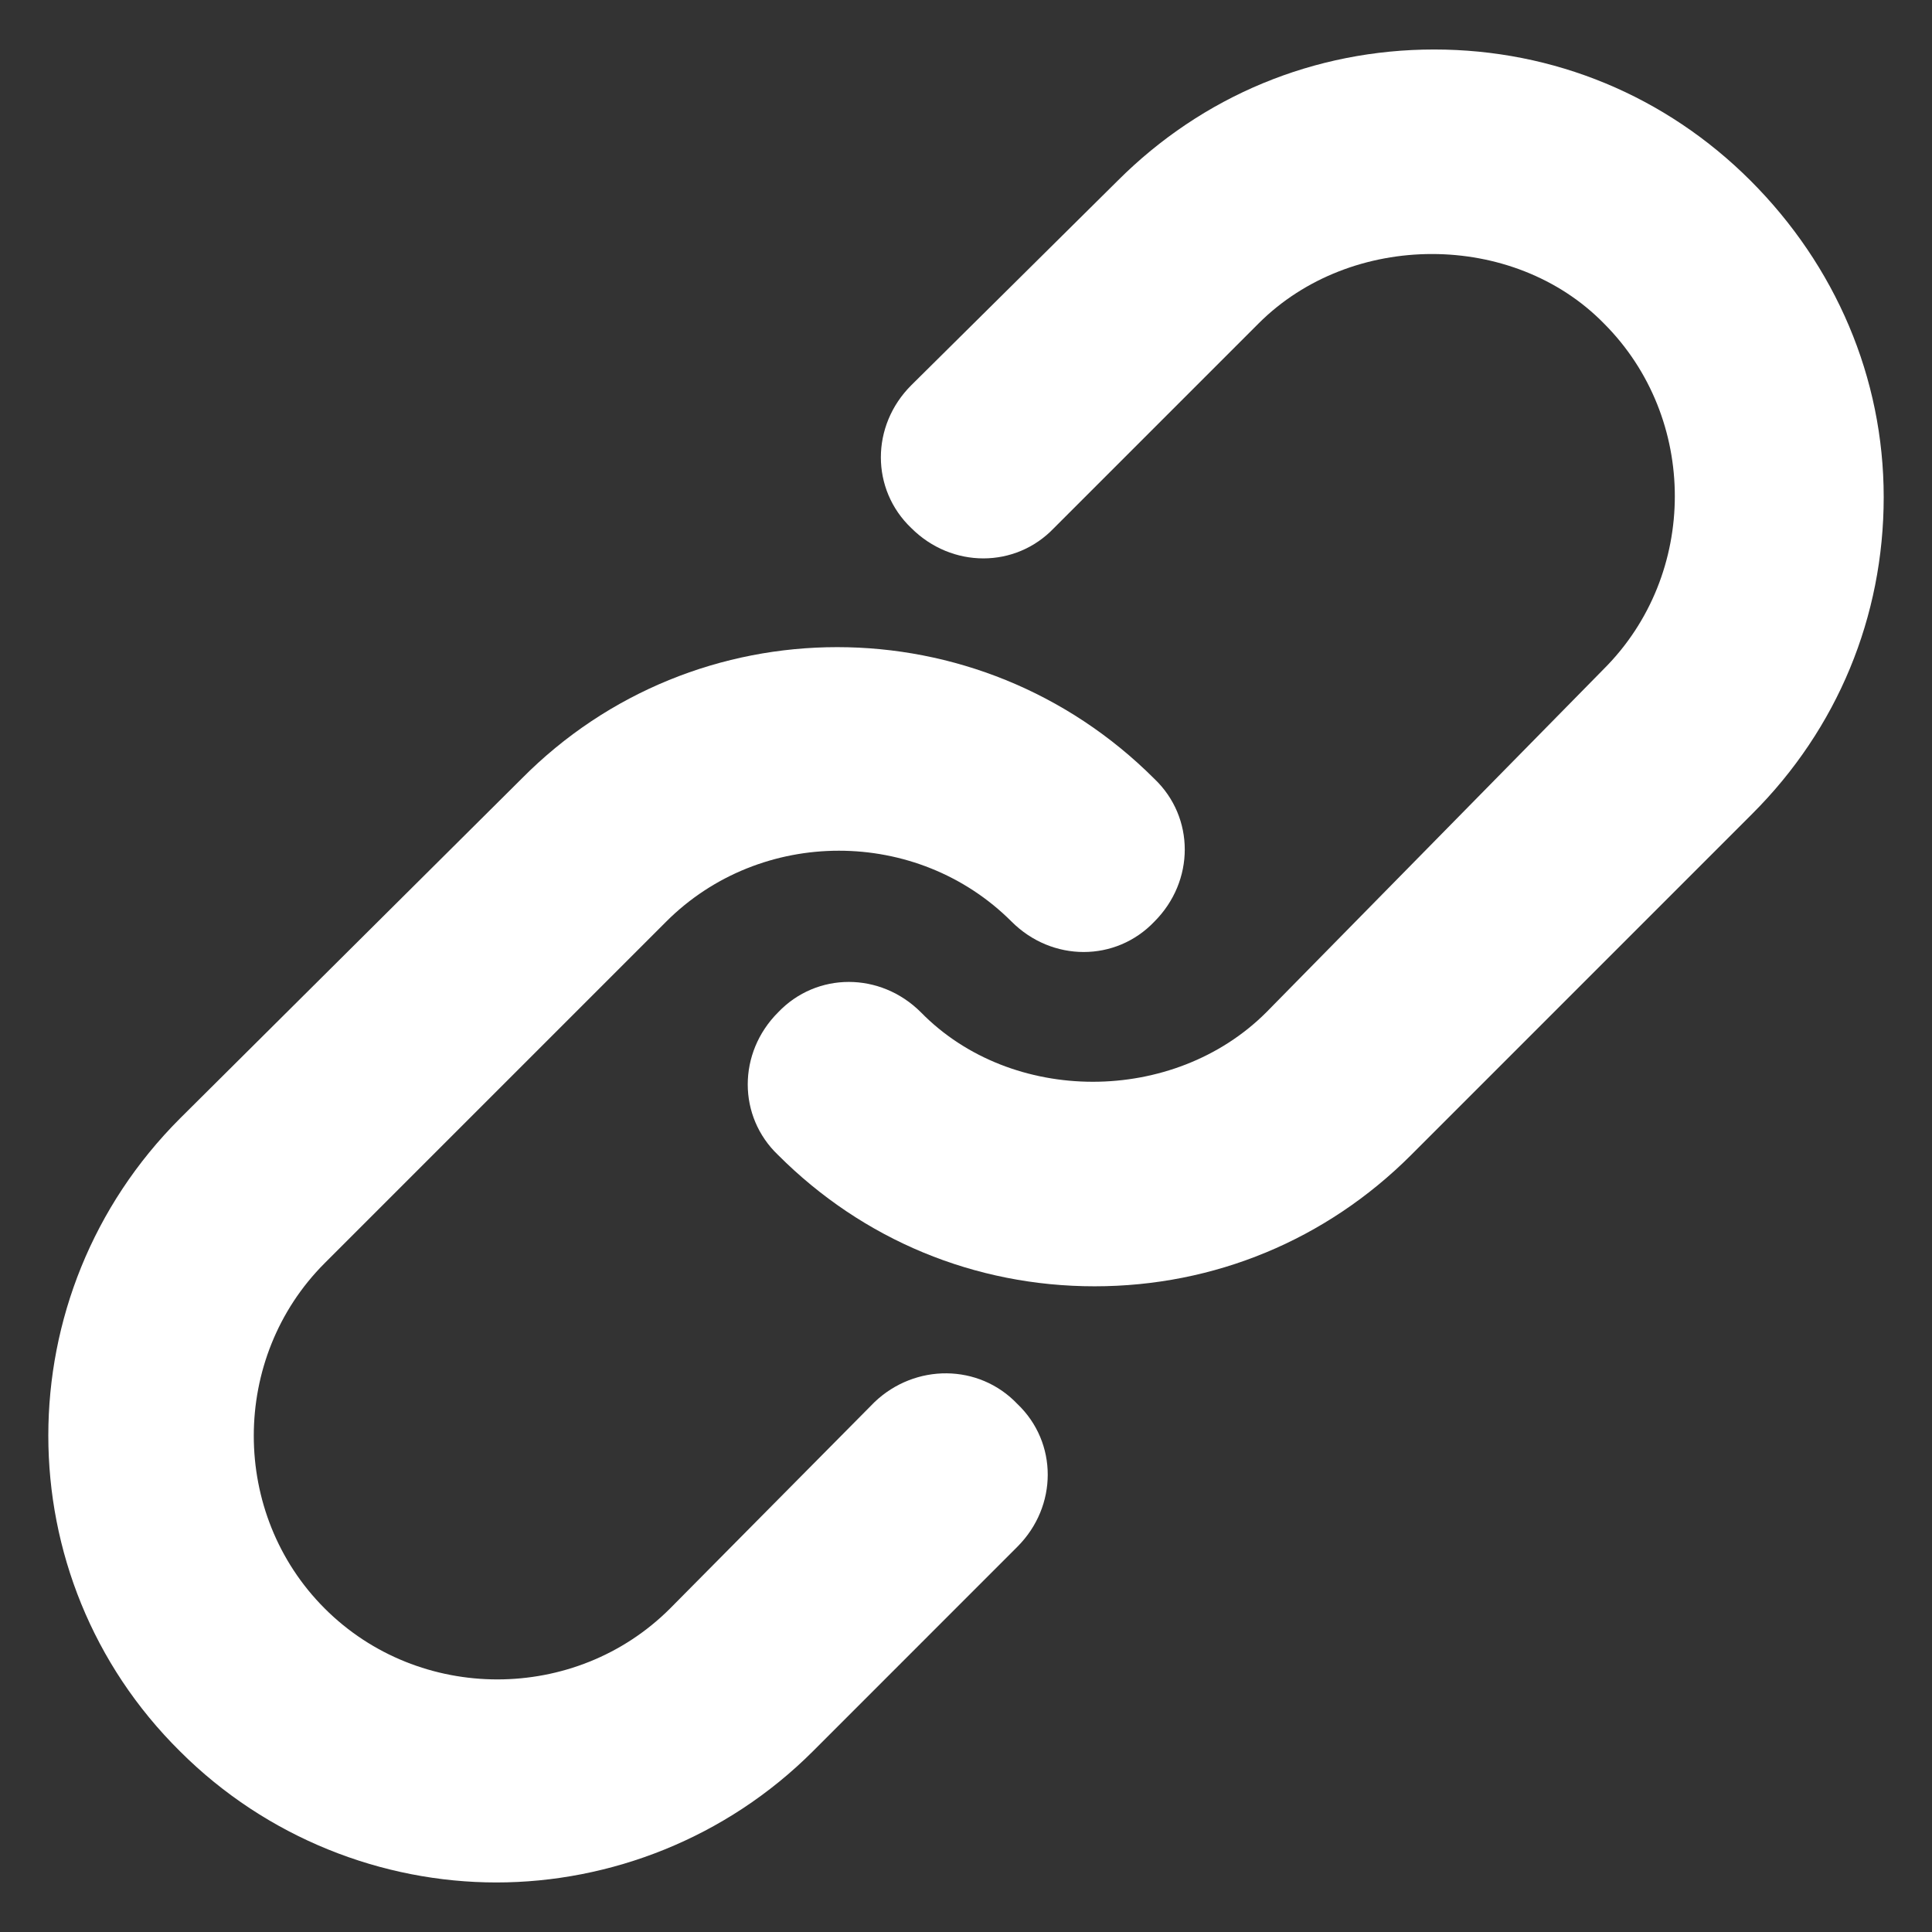 <svg width="42" height="42" viewBox="0 0 42 42" fill="none" xmlns="http://www.w3.org/2000/svg">
<rect x="0" y="0" width="42" height="42" fill="#333333" stroke="none"/>
<path d="M38.056 3.928C36.21 2.083 33.777 1.076 31.177 1.076C28.576 1.076 26.143 2.083 24.298 3.928L19.81 8.375C18.929 9.255 18.929 10.639 19.81 11.479C20.691 12.359 22.075 12.359 22.913 11.479L27.36 7.032C29.373 5.019 32.897 5.019 34.868 7.032C36.923 9.087 36.923 12.485 34.868 14.54L27.528 22.007C25.514 24.02 21.991 24.02 20.02 22.007C19.139 21.126 17.755 21.126 16.916 22.007C16.035 22.887 16.035 24.272 16.916 25.11C18.761 26.956 21.194 27.963 23.795 27.963C26.395 27.963 28.828 26.956 30.674 25.111L38.098 17.686C39.944 15.841 40.95 13.408 40.95 10.807C40.95 8.207 39.901 5.774 38.056 3.928Z" fill="white"/>
<path d="M19.013 30.479L14.567 34.967C12.511 37.023 9.114 37.023 7.059 34.967C5.003 32.912 5.003 29.515 7.059 27.459L14.483 20.035C16.538 17.98 19.936 17.98 21.991 20.035C22.872 20.916 24.256 20.916 25.095 20.035C25.976 19.154 25.976 17.77 25.095 16.931C21.278 13.114 15.112 13.114 11.337 16.931L3.913 24.314C0.096 28.131 0.096 34.296 3.913 38.072C5.8 39.959 8.317 40.923 10.791 40.923C13.266 40.923 15.783 39.959 17.671 38.072L22.117 33.625C22.997 32.744 22.997 31.36 22.117 30.521C21.278 29.64 19.894 29.64 19.013 30.479Z" fill="white"/>
</svg>
